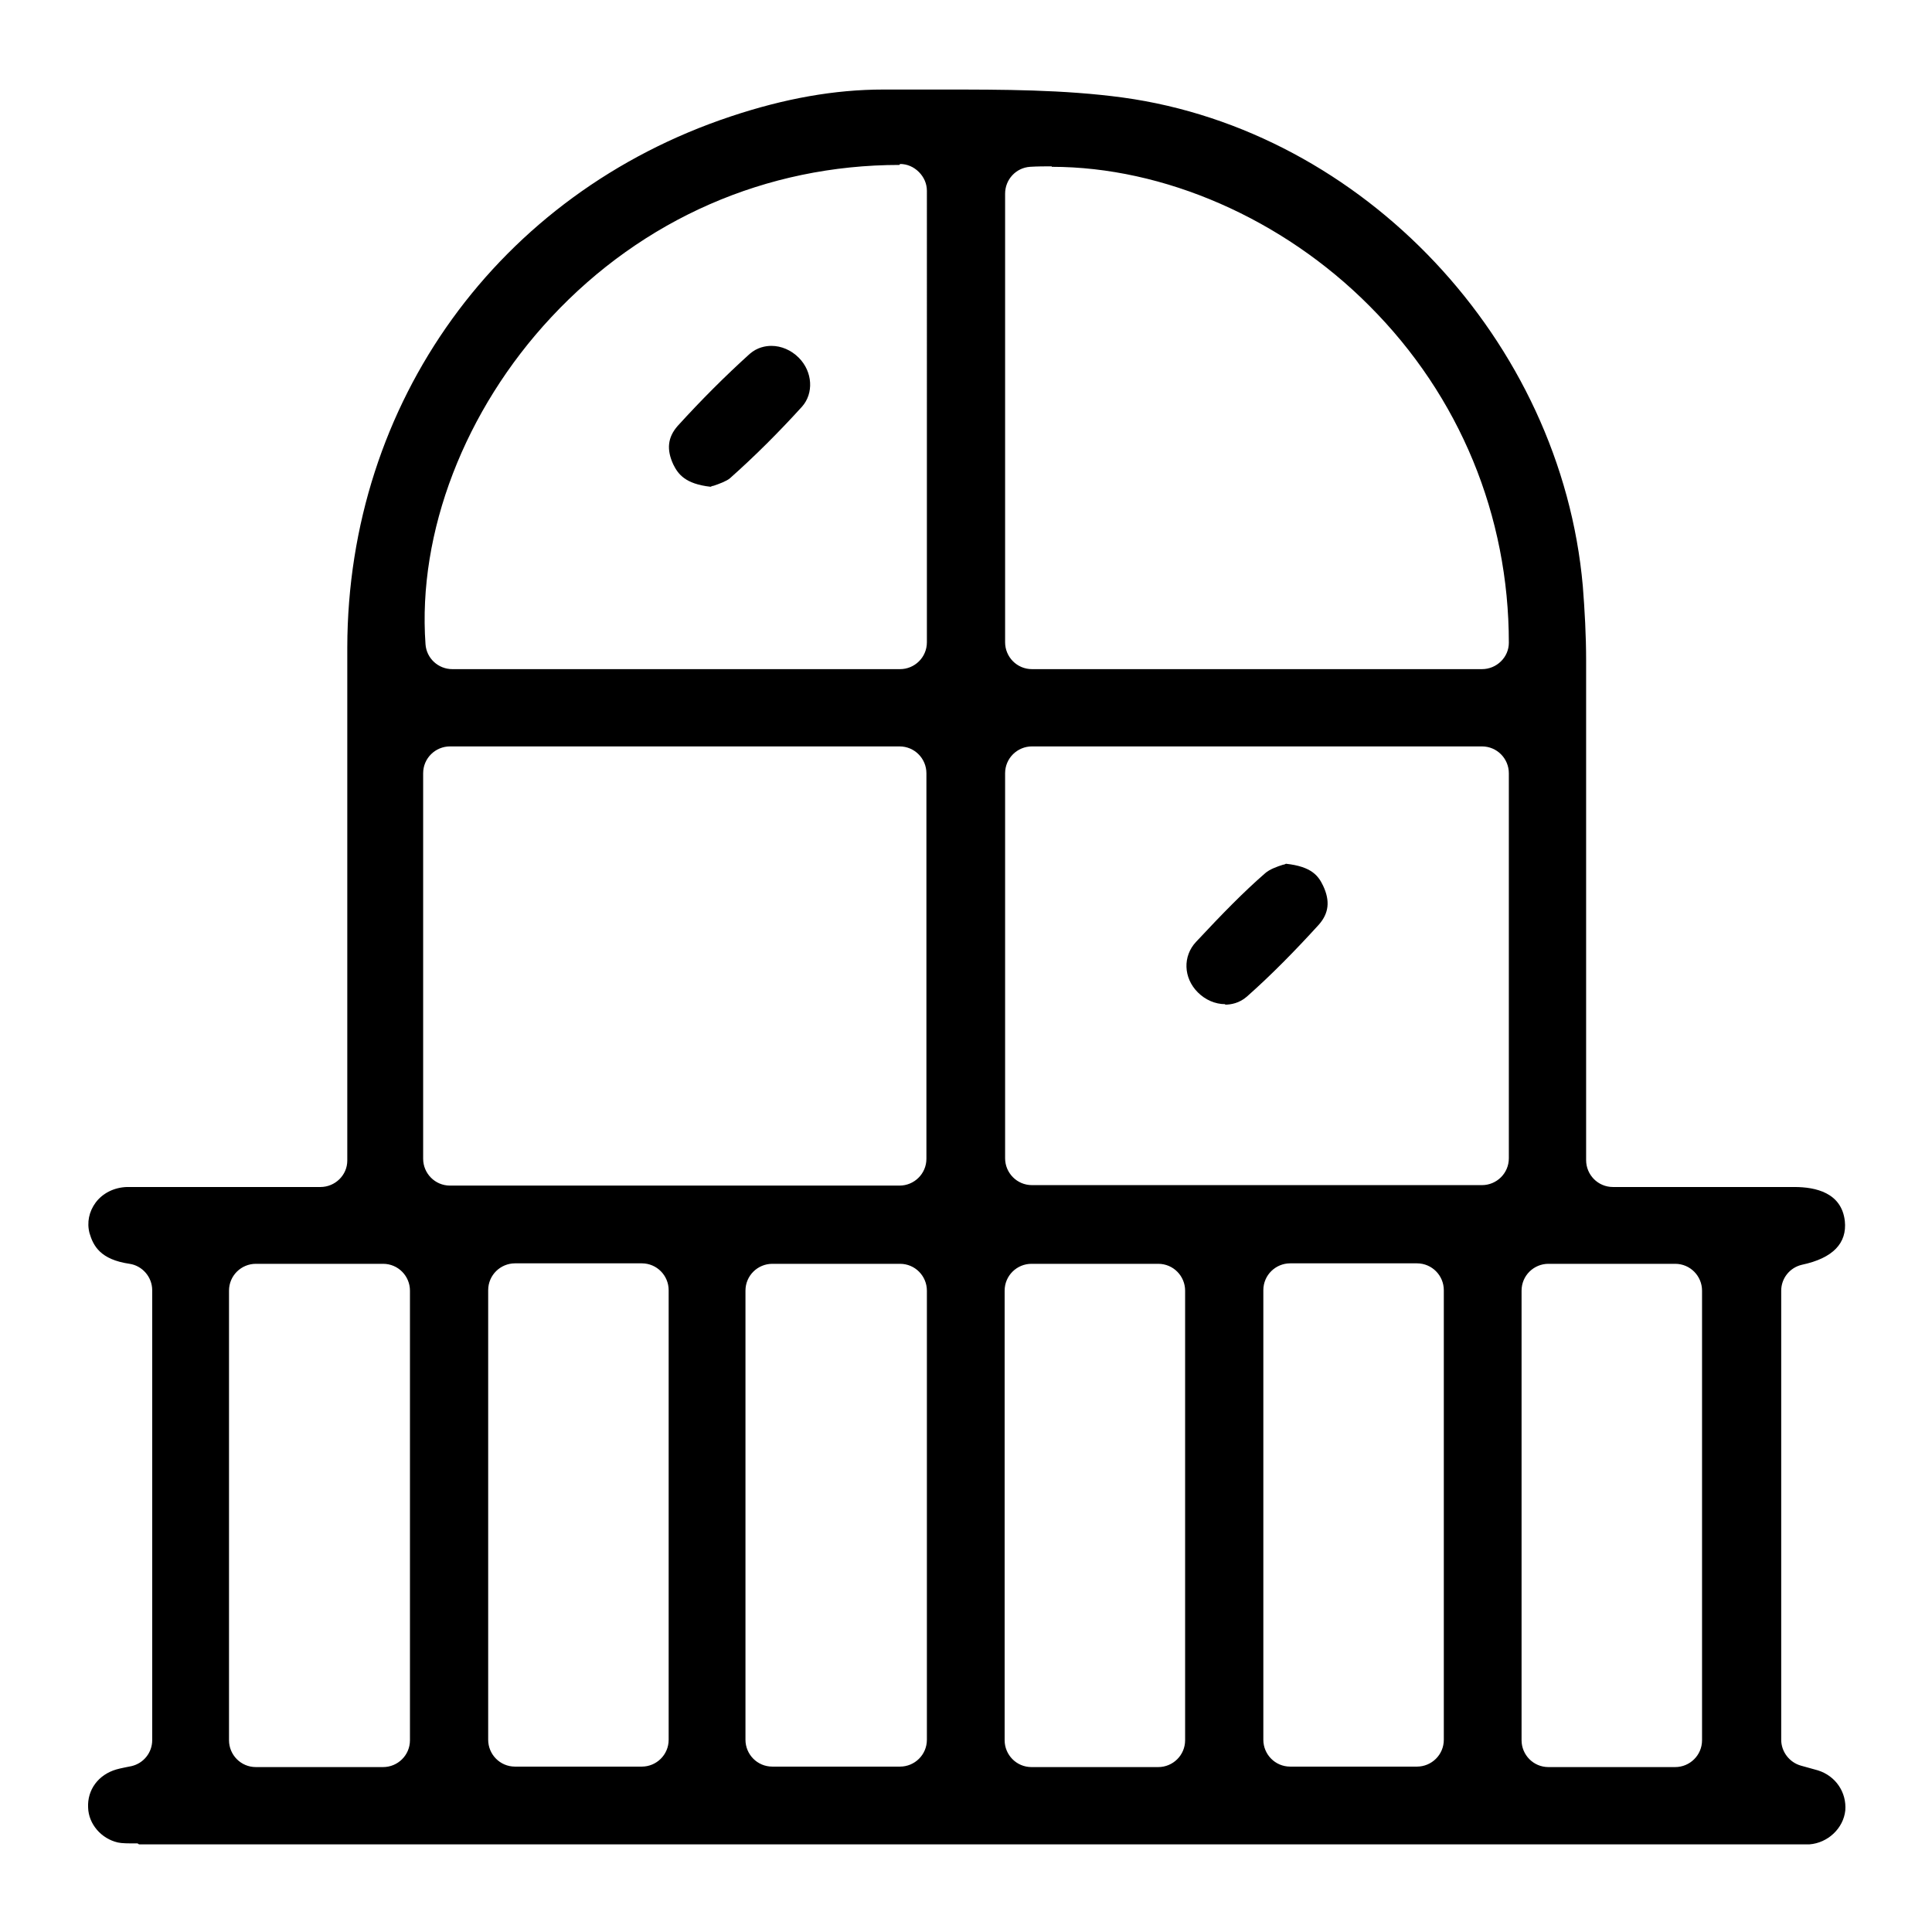 <?xml version="1.0" encoding="UTF-8"?>
<svg id="Layer_1" data-name="Layer 1" xmlns="http://www.w3.org/2000/svg" viewBox="0 0 41 41">
  <path d="m2.92,39.12c-.21,0-.33,0-.42-.02-.35-.08-.62-.39-.63-.74-.02-.38.22-.7.6-.81.06-.02.32-.07.32-.07.26-.06.44-.29.44-.55v-9.55c0-.28-.21-.52-.48-.56-.62-.09-.77-.38-.85-.65-.06-.23-.01-.46.13-.65.15-.2.39-.32.66-.33.48,0,.95,0,1.43,0h2.68c.31,0,.57-.25.57-.56v-3.85c0-2.35,0-4.69,0-7.04.01-5.2,3.21-9.63,8.14-11.27,1.14-.38,2.2-.57,3.24-.57,0,0,.87,0,1.26,0,1.26,0,2.57,0,3.82.17,5.1.7,9.3,5.16,9.76,10.37.04.51.07,1.04.07,1.58,0,2.52,0,5.03,0,7.55v3.05c0,.31.25.57.57.57h3.85c.45,0,1,.12,1.07.72.05.47-.25.79-.91.93-.26.06-.44.29-.44.55v9.53c0,.25.17.48.42.55,0,0,.29.08.36.1.38.12.61.47.58.85-.04.38-.37.69-.76.72h-.13s-35.31,0-35.32,0Zm29.94-12.3c-.31,0-.57.25-.57.57v9.54c0,.31.25.57.57.57h2.69c.31,0,.57-.25.57-.57v-9.54c0-.31-.25-.57-.57-.57h-2.69Zm-10.97,0c-.31,0-.57.25-.57.57v9.54c0,.31.25.57.57.57h2.69c.31,0,.57-.25.57-.57v-9.54c0-.31-.25-.57-.57-.57h-2.69Zm-16.46,0c-.31,0-.57.25-.57.57v9.54c0,.31.25.57.57.57h2.7c.31,0,.57-.25.57-.57v-9.54c0-.31-.25-.57-.57-.57h-2.7Zm21.95-.01c-.31,0-.57.25-.57.57v9.54c0,.31.25.57.57.57h2.69c.31,0,.57-.25.57-.57v-9.54c0-.31-.25-.57-.57-.57h-2.69Zm-16.45,0c-.31,0-.57.25-.57.57v9.54c0,.31.25.57.57.57h2.69c.31,0,.57-.25.57-.57v-9.54c0-.31-.25-.57-.57-.57h-2.69Zm5.46.01c-.31,0-.57.25-.57.57v9.53c0,.31.25.57.57.57h2.71c.31,0,.57-.25.57-.57v-9.53c0-.31-.25-.57-.57-.57h-2.71Zm-6.84-10.98c-.31,0-.57.25-.57.57v8.18c0,.31.25.57.57.57h9.54c.31,0,.57-.25.57-.57v-8.18c0-.31-.25-.57-.57-.57h-9.54Zm12.35,0c-.31,0-.57.25-.57.57v8.17c0,.31.25.57.57.57h9.55c.31,0,.57-.25.57-.57v-8.17c0-.31-.25-.57-.57-.57h-9.55Zm.42-12.31c-.15,0-.3,0-.46.01-.3.02-.53.27-.53.57v9.52c0,.31.25.57.57.57h9.55c.31,0,.57-.25.57-.56,0-2.69-1.04-5.23-2.96-7.15-1.84-1.85-4.36-2.95-6.74-2.95Zm-3.23-.03c-2.83,0-5.45,1.15-7.39,3.23-1.84,1.97-2.84,4.57-2.67,6.94.02.3.27.53.57.53h9.5c.31,0,.57-.25.57-.57V4.05c0-.15-.06-.29-.17-.4-.11-.11-.25-.17-.4-.17h0Z"/>
  <path d="m26,21.31c-.21,0-.42-.09-.58-.25-.31-.31-.32-.77-.04-1.07.56-.6,1.02-1.07,1.47-1.46.09-.08.25-.14.38-.18.02,0,.04-.01.06-.02.55.06.69.26.79.47.15.32.12.58-.09.82-.5.55-1.01,1.07-1.53,1.53-.16.14-.34.17-.46.17Z"/>
  <path d="m15.08,10.33c-.54-.06-.69-.27-.79-.47-.15-.32-.12-.58.09-.82.5-.55,1.01-1.06,1.53-1.53.16-.14.34-.17.46-.17.21,0,.42.09.58.25.3.3.32.76.07,1.04-.49.54-1,1.05-1.53,1.52-.07.06-.23.12-.35.16-.02,0-.04.01-.06.02Z"/>
</svg>